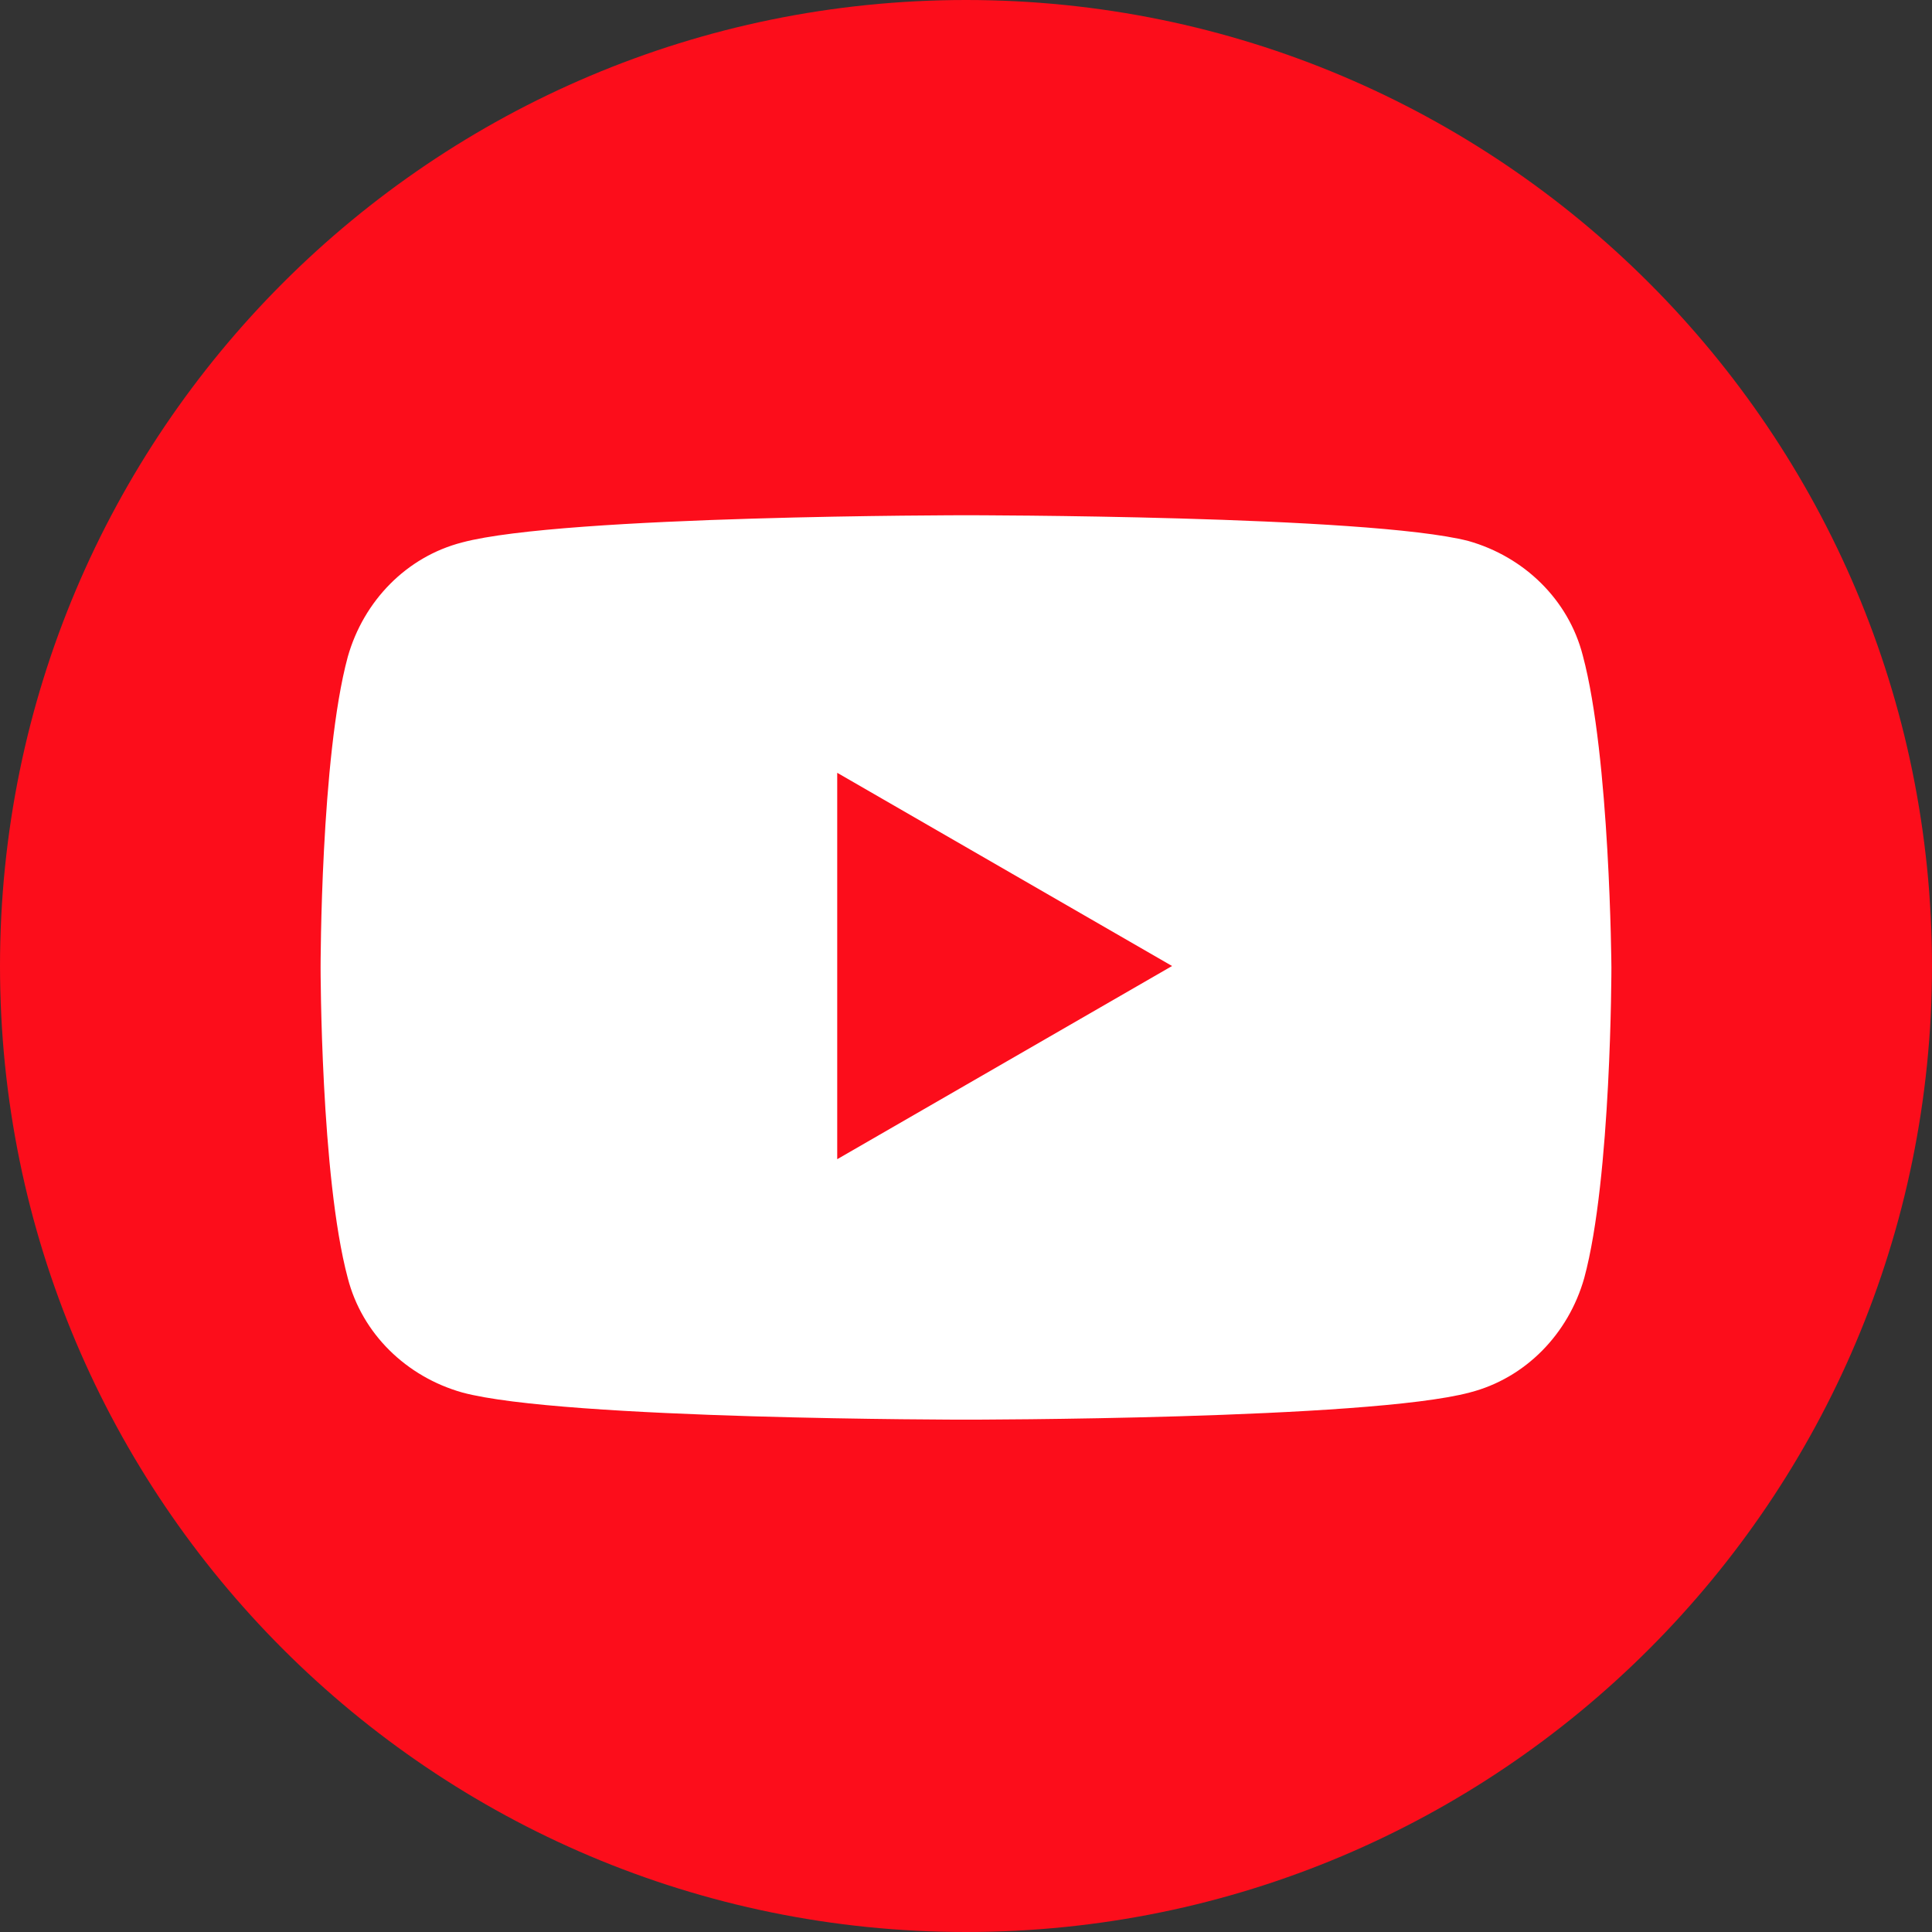 <svg width="32" height="32" viewBox="0 0 32 32" fill="none" xmlns="http://www.w3.org/2000/svg">
<rect x="0" y="0" width="32" height="32" fill="#333333" stroke="none"/>
<path d="M16 32C24.837 32 32 24.837 32 16C32 7.163 24.837 0 16 0C7.163 0 0 7.163 0 16C0 24.837 7.163 32 16 32Z" fill="#FC0D1B"/>
<path d="M26.216 10.857C25.979 9.932 25.244 9.221 24.32 8.96C22.661 8.534 16 8.534 16 8.534C16 8.534 9.339 8.534 7.656 8.984C6.732 9.221 6.021 9.956 5.76 10.88C5.31 12.54 5.31 16.024 5.31 16.024C5.31 16.024 5.31 19.485 5.76 21.168C5.997 22.092 6.732 22.803 7.656 23.064C9.316 23.514 16 23.514 16 23.514C16 23.514 22.661 23.514 24.344 23.064C25.268 22.827 25.979 22.092 26.24 21.168C26.69 19.509 26.69 16.024 26.69 16.024C26.69 16.024 26.667 12.54 26.216 10.857ZM13.867 19.2V12.8L19.413 16L13.867 19.2Z" fill="white"/>
</svg>
